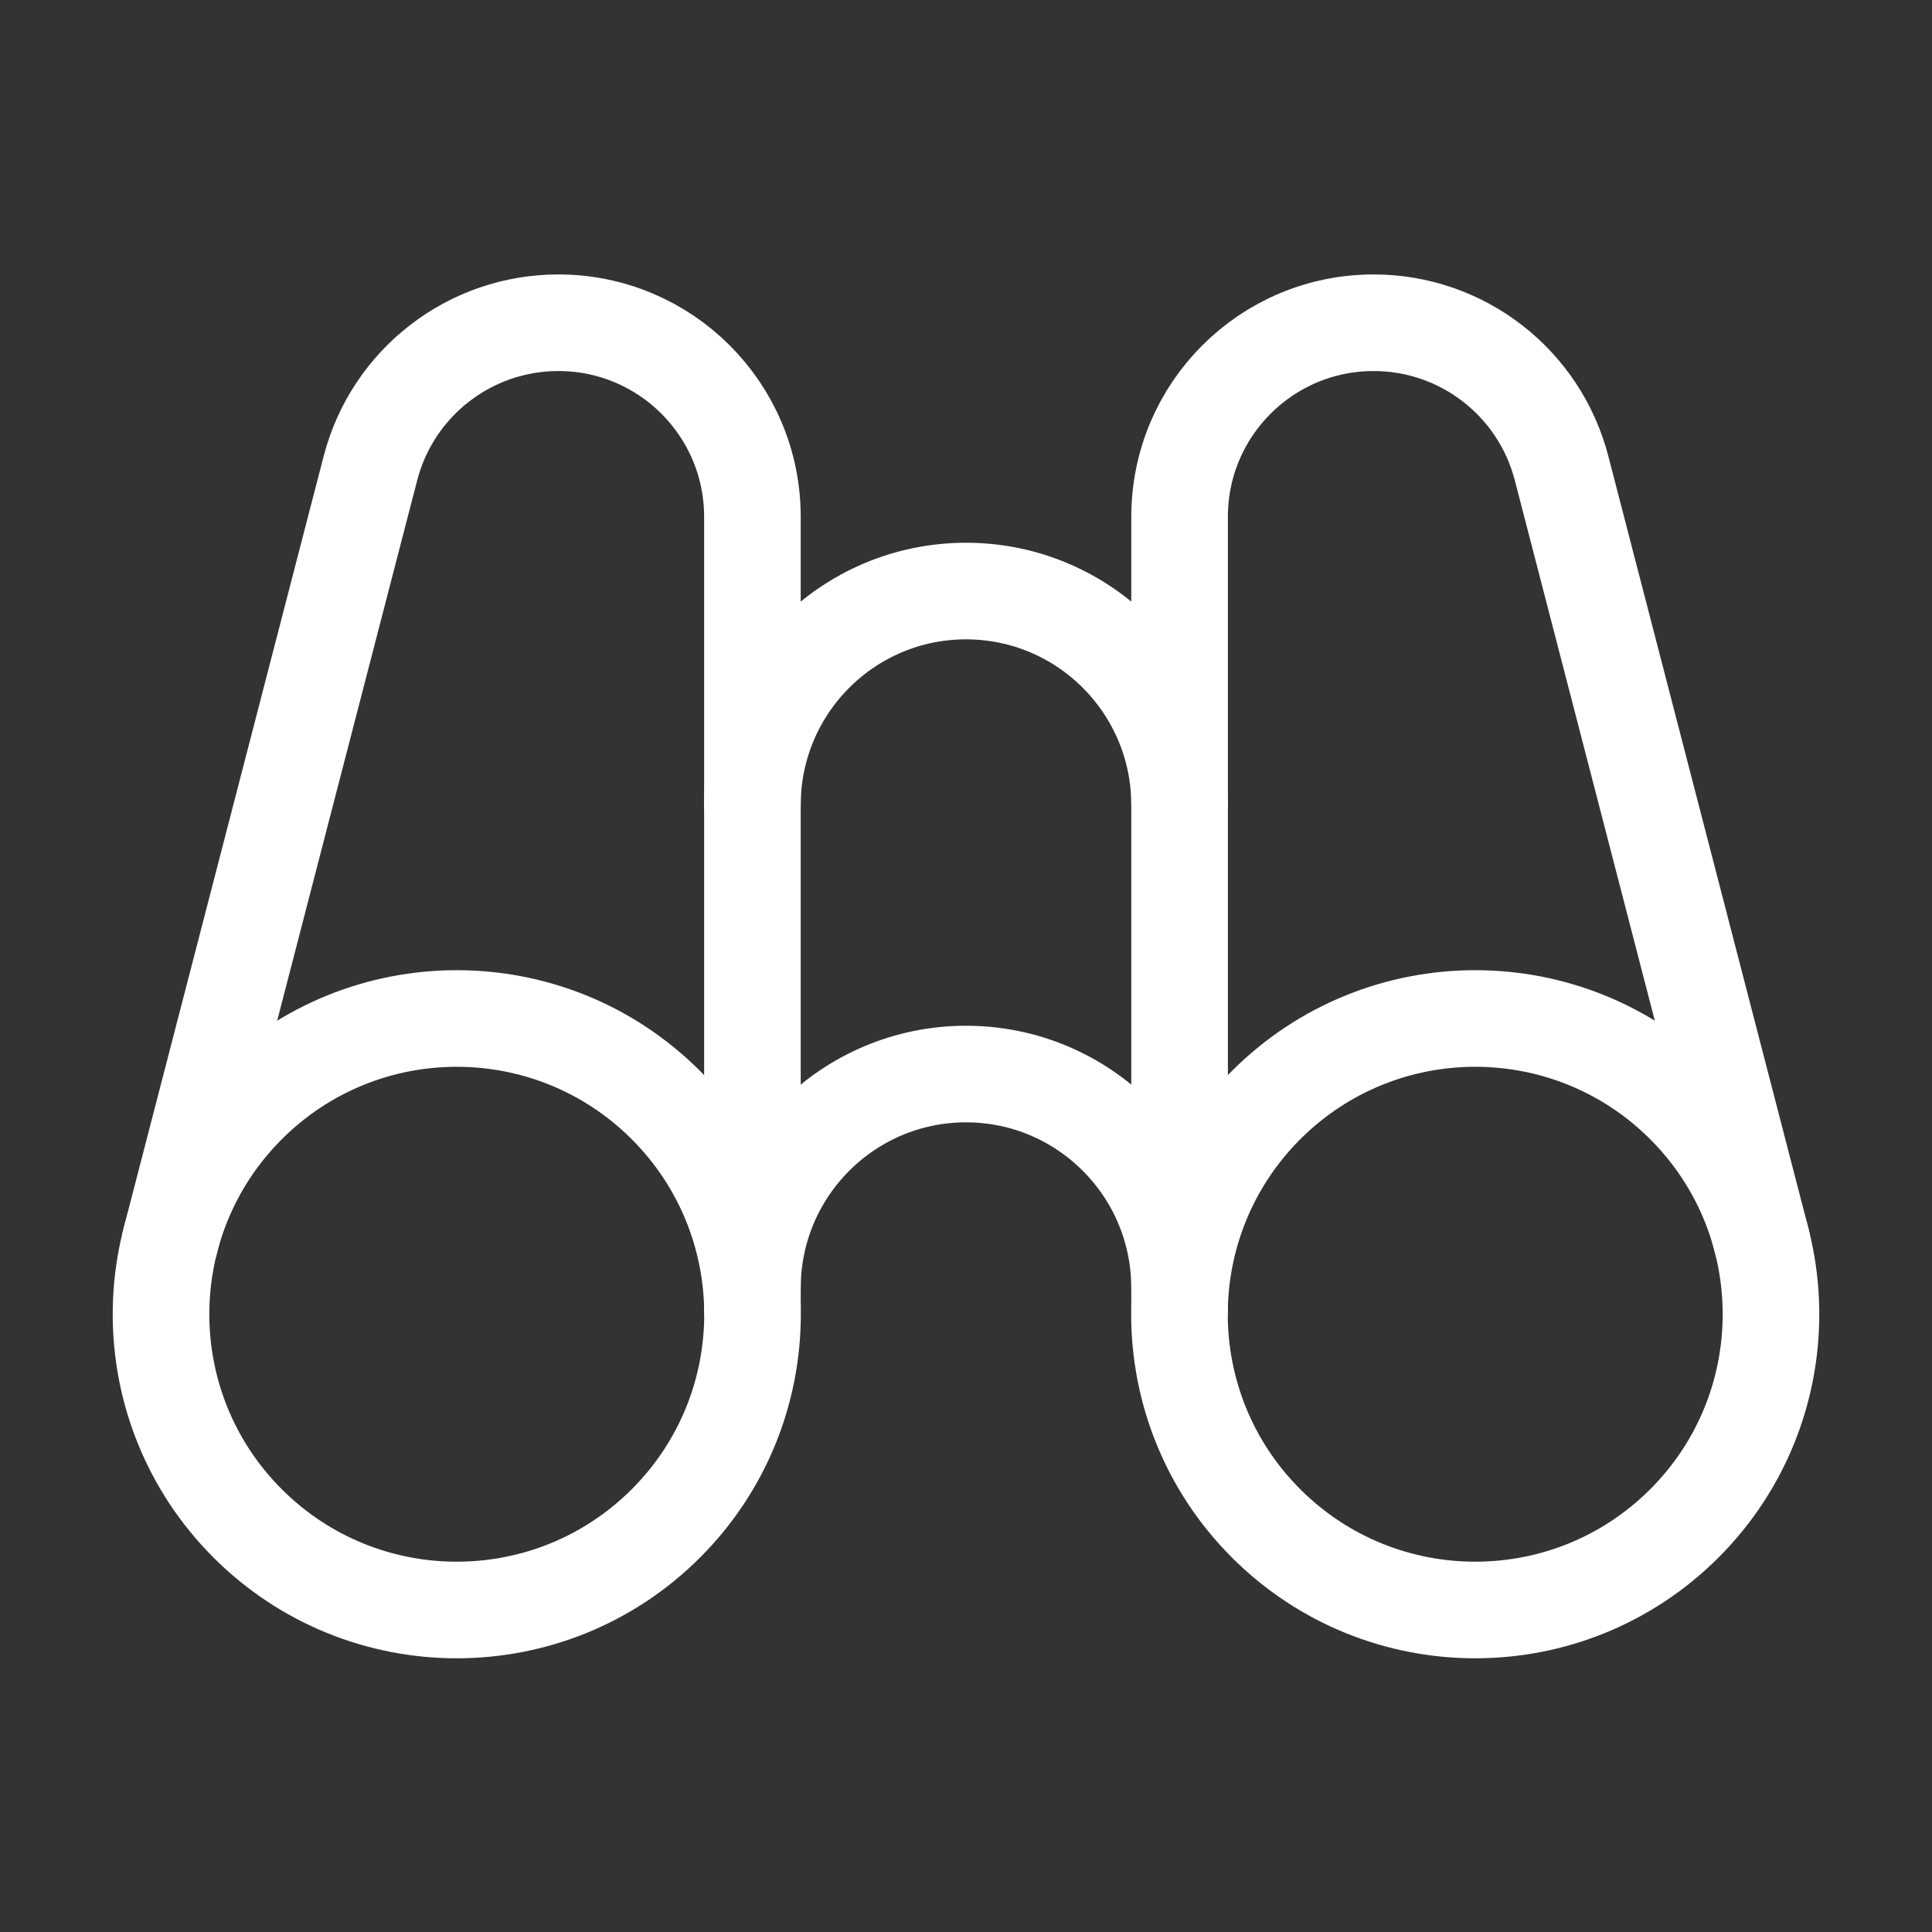 <svg width="40" height="40" viewBox="0 0 40 40" fill="none" xmlns="http://www.w3.org/2000/svg">
<rect x="0" y="0" width="40" height="40" fill="#333333" stroke="none"/>
<path d="M15.578 27.112V10.7C15.578 8.48 13.78 6.682 11.56 6.682V6.682C9.728 6.682 8.13 7.92 7.67 9.692L3.52 25.708" stroke="white" stroke-width="2" stroke-linecap="round" stroke-linejoin="round"/>
<path d="M13.787 22.88C16.178 25.272 16.178 29.149 13.787 31.54C11.395 33.931 7.518 33.931 5.127 31.54C2.736 29.149 2.736 25.272 5.127 22.88C7.518 20.489 11.395 20.489 13.787 22.88" stroke="white" stroke-width="2"/>
<path d="M24.422 27.112V10.7C24.422 8.48 26.22 6.682 28.44 6.682V6.682C30.272 6.682 31.87 7.92 32.33 9.692L36.48 25.708" stroke="white" stroke-width="2" stroke-linecap="round" stroke-linejoin="round"/>
<path d="M24.422 16.667C24.422 14.221 22.442 12.237 20 12.237C17.558 12.237 15.578 14.221 15.578 16.667" stroke="white" stroke-width="2" stroke-linecap="round" stroke-linejoin="round"/>
<path d="M15.578 26.667C15.578 24.221 17.558 22.237 20 22.237C22.442 22.237 24.422 24.221 24.422 26.667" stroke="white" stroke-width="2" stroke-linecap="round" stroke-linejoin="round"/>
<path d="M34.873 22.88C37.264 25.272 37.264 29.149 34.873 31.54C32.482 33.931 28.605 33.931 26.213 31.54C23.822 29.149 23.822 25.272 26.213 22.88C28.605 20.489 32.482 20.489 34.873 22.88" stroke="white" stroke-width="2"/>
</svg>
